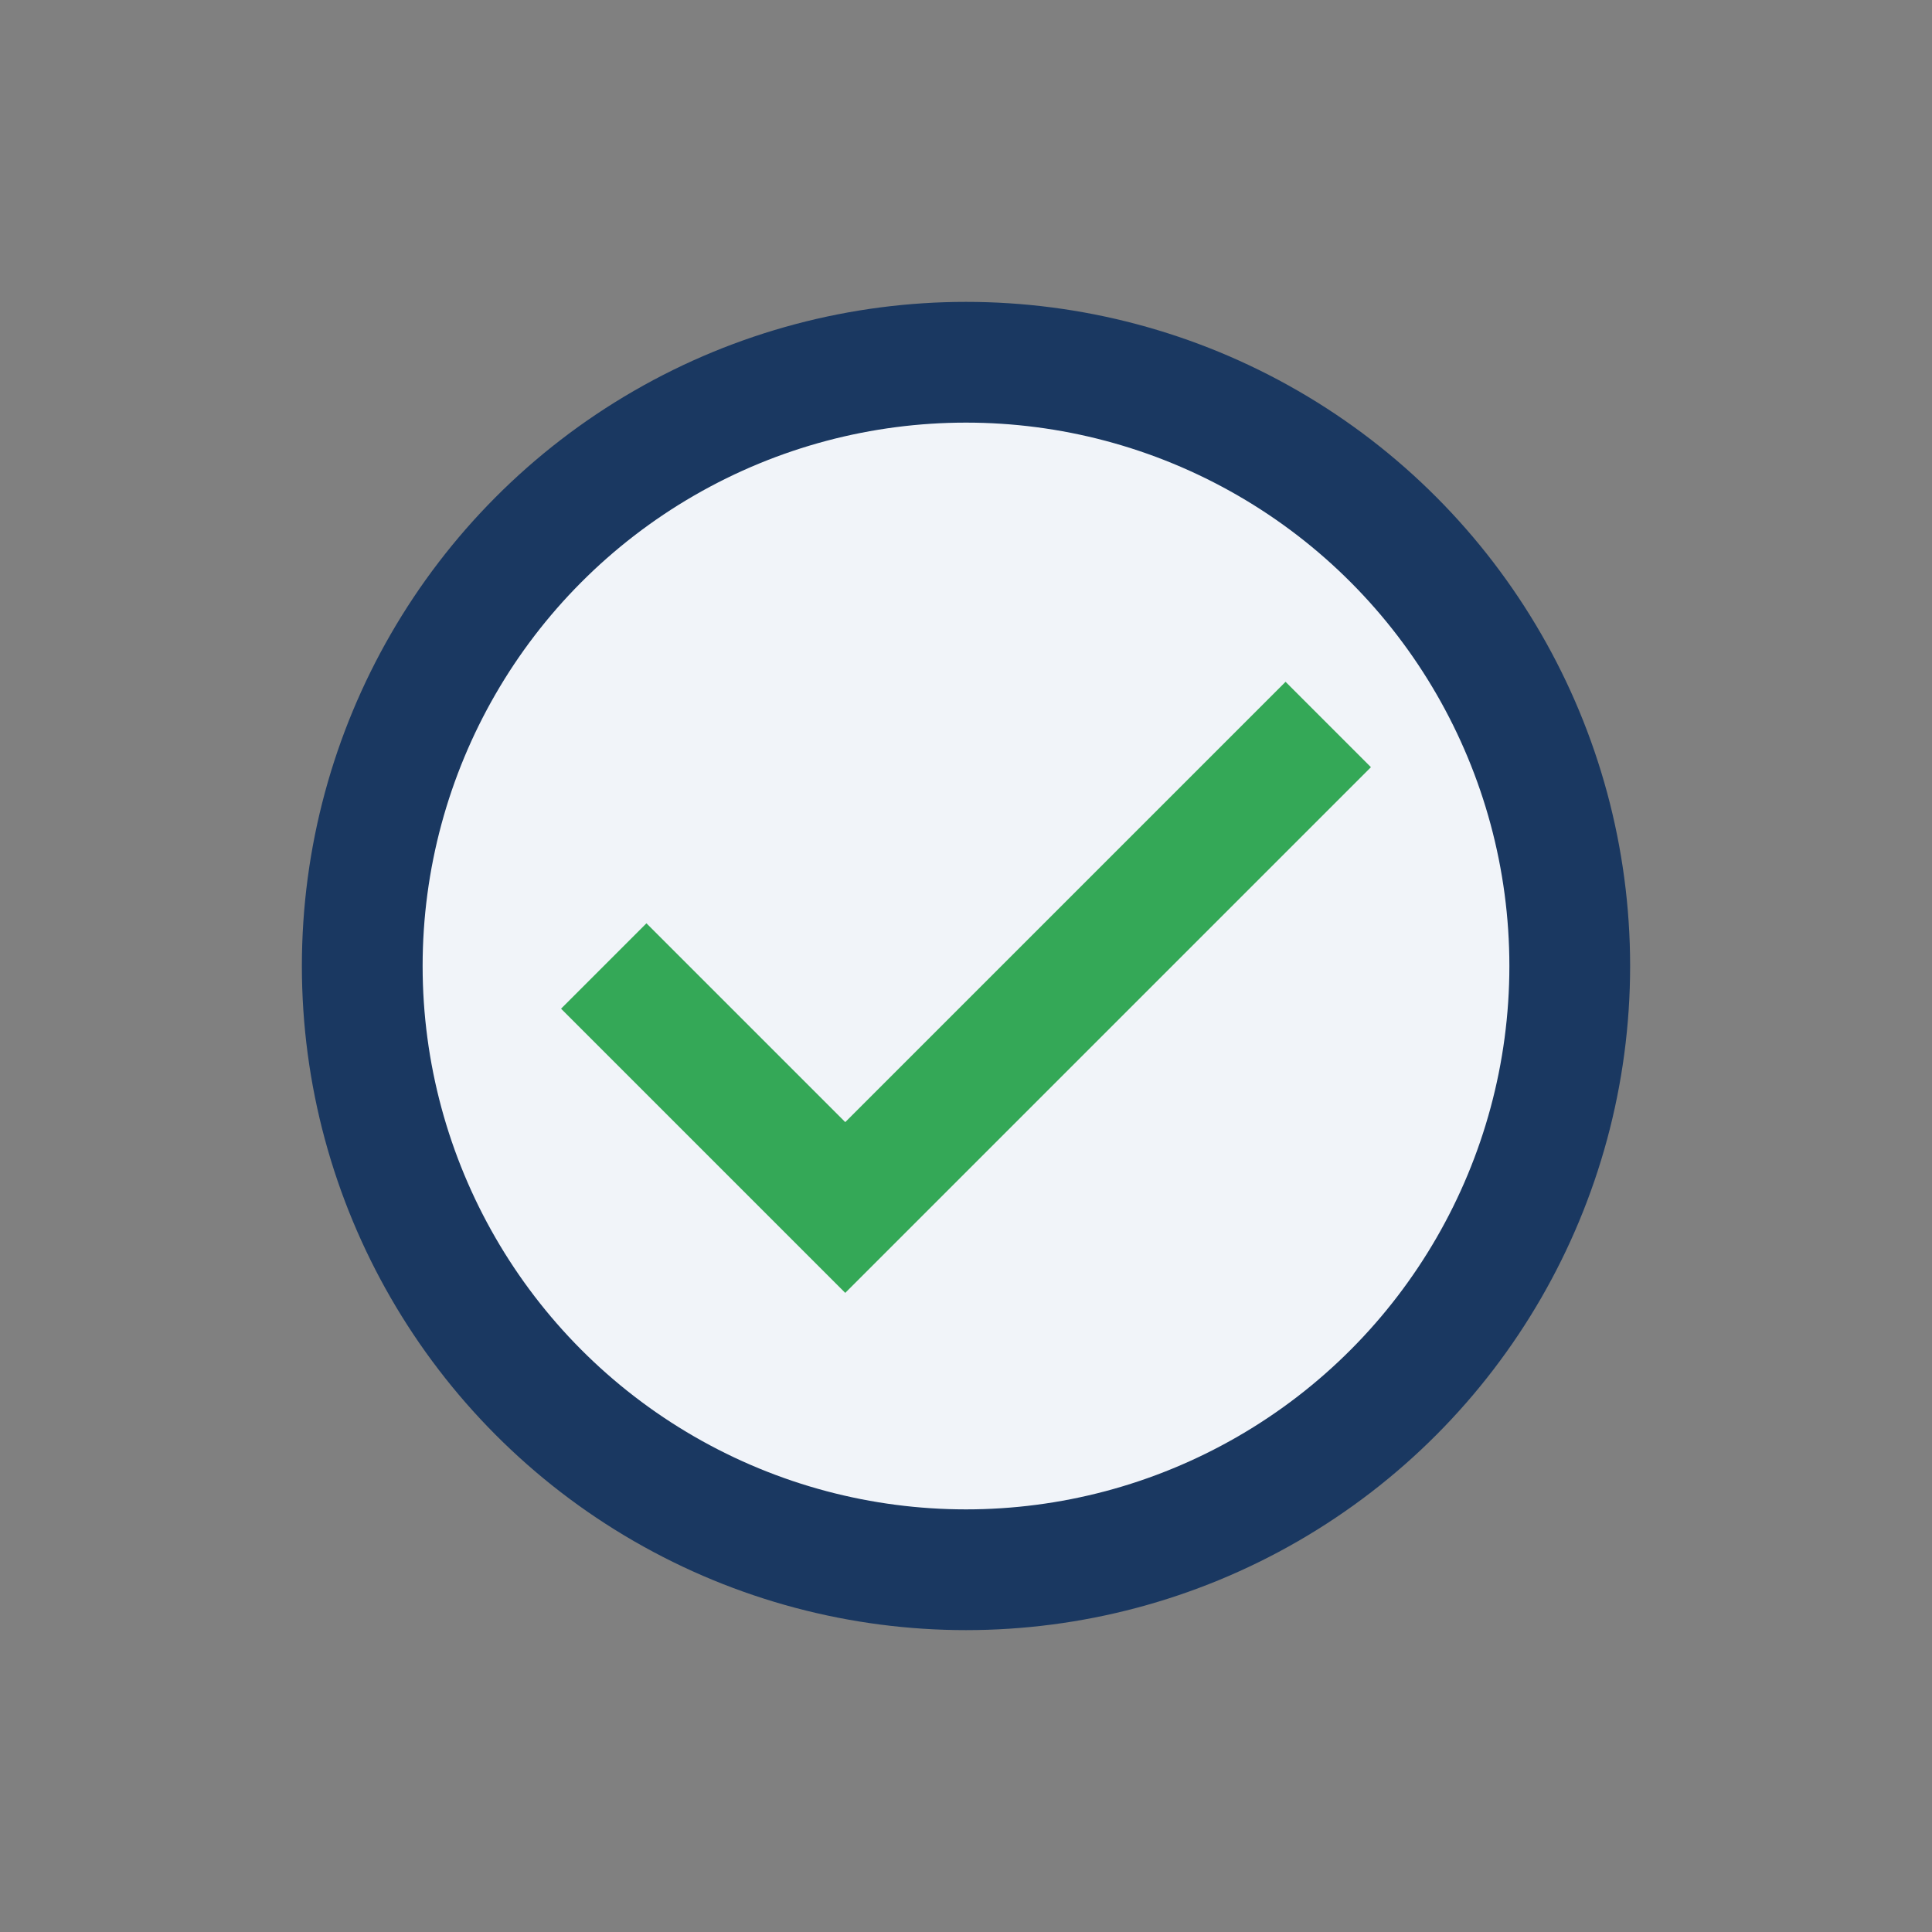 <?xml version="1.0" encoding="UTF-8"?>
<svg xmlns="http://www.w3.org/2000/svg" width="32" height="32" viewBox="0 0 32 32"><rect x="0" y="0" width="32" height="32" fill="#808080" stroke="none"/><circle cx="16" cy="16" r="10" fill="#F1F4F9" stroke="#1A3861" stroke-width="2"/><path d="M10 16l4 4 8-8" stroke="#34A857" stroke-width="2" fill="none"/></svg>